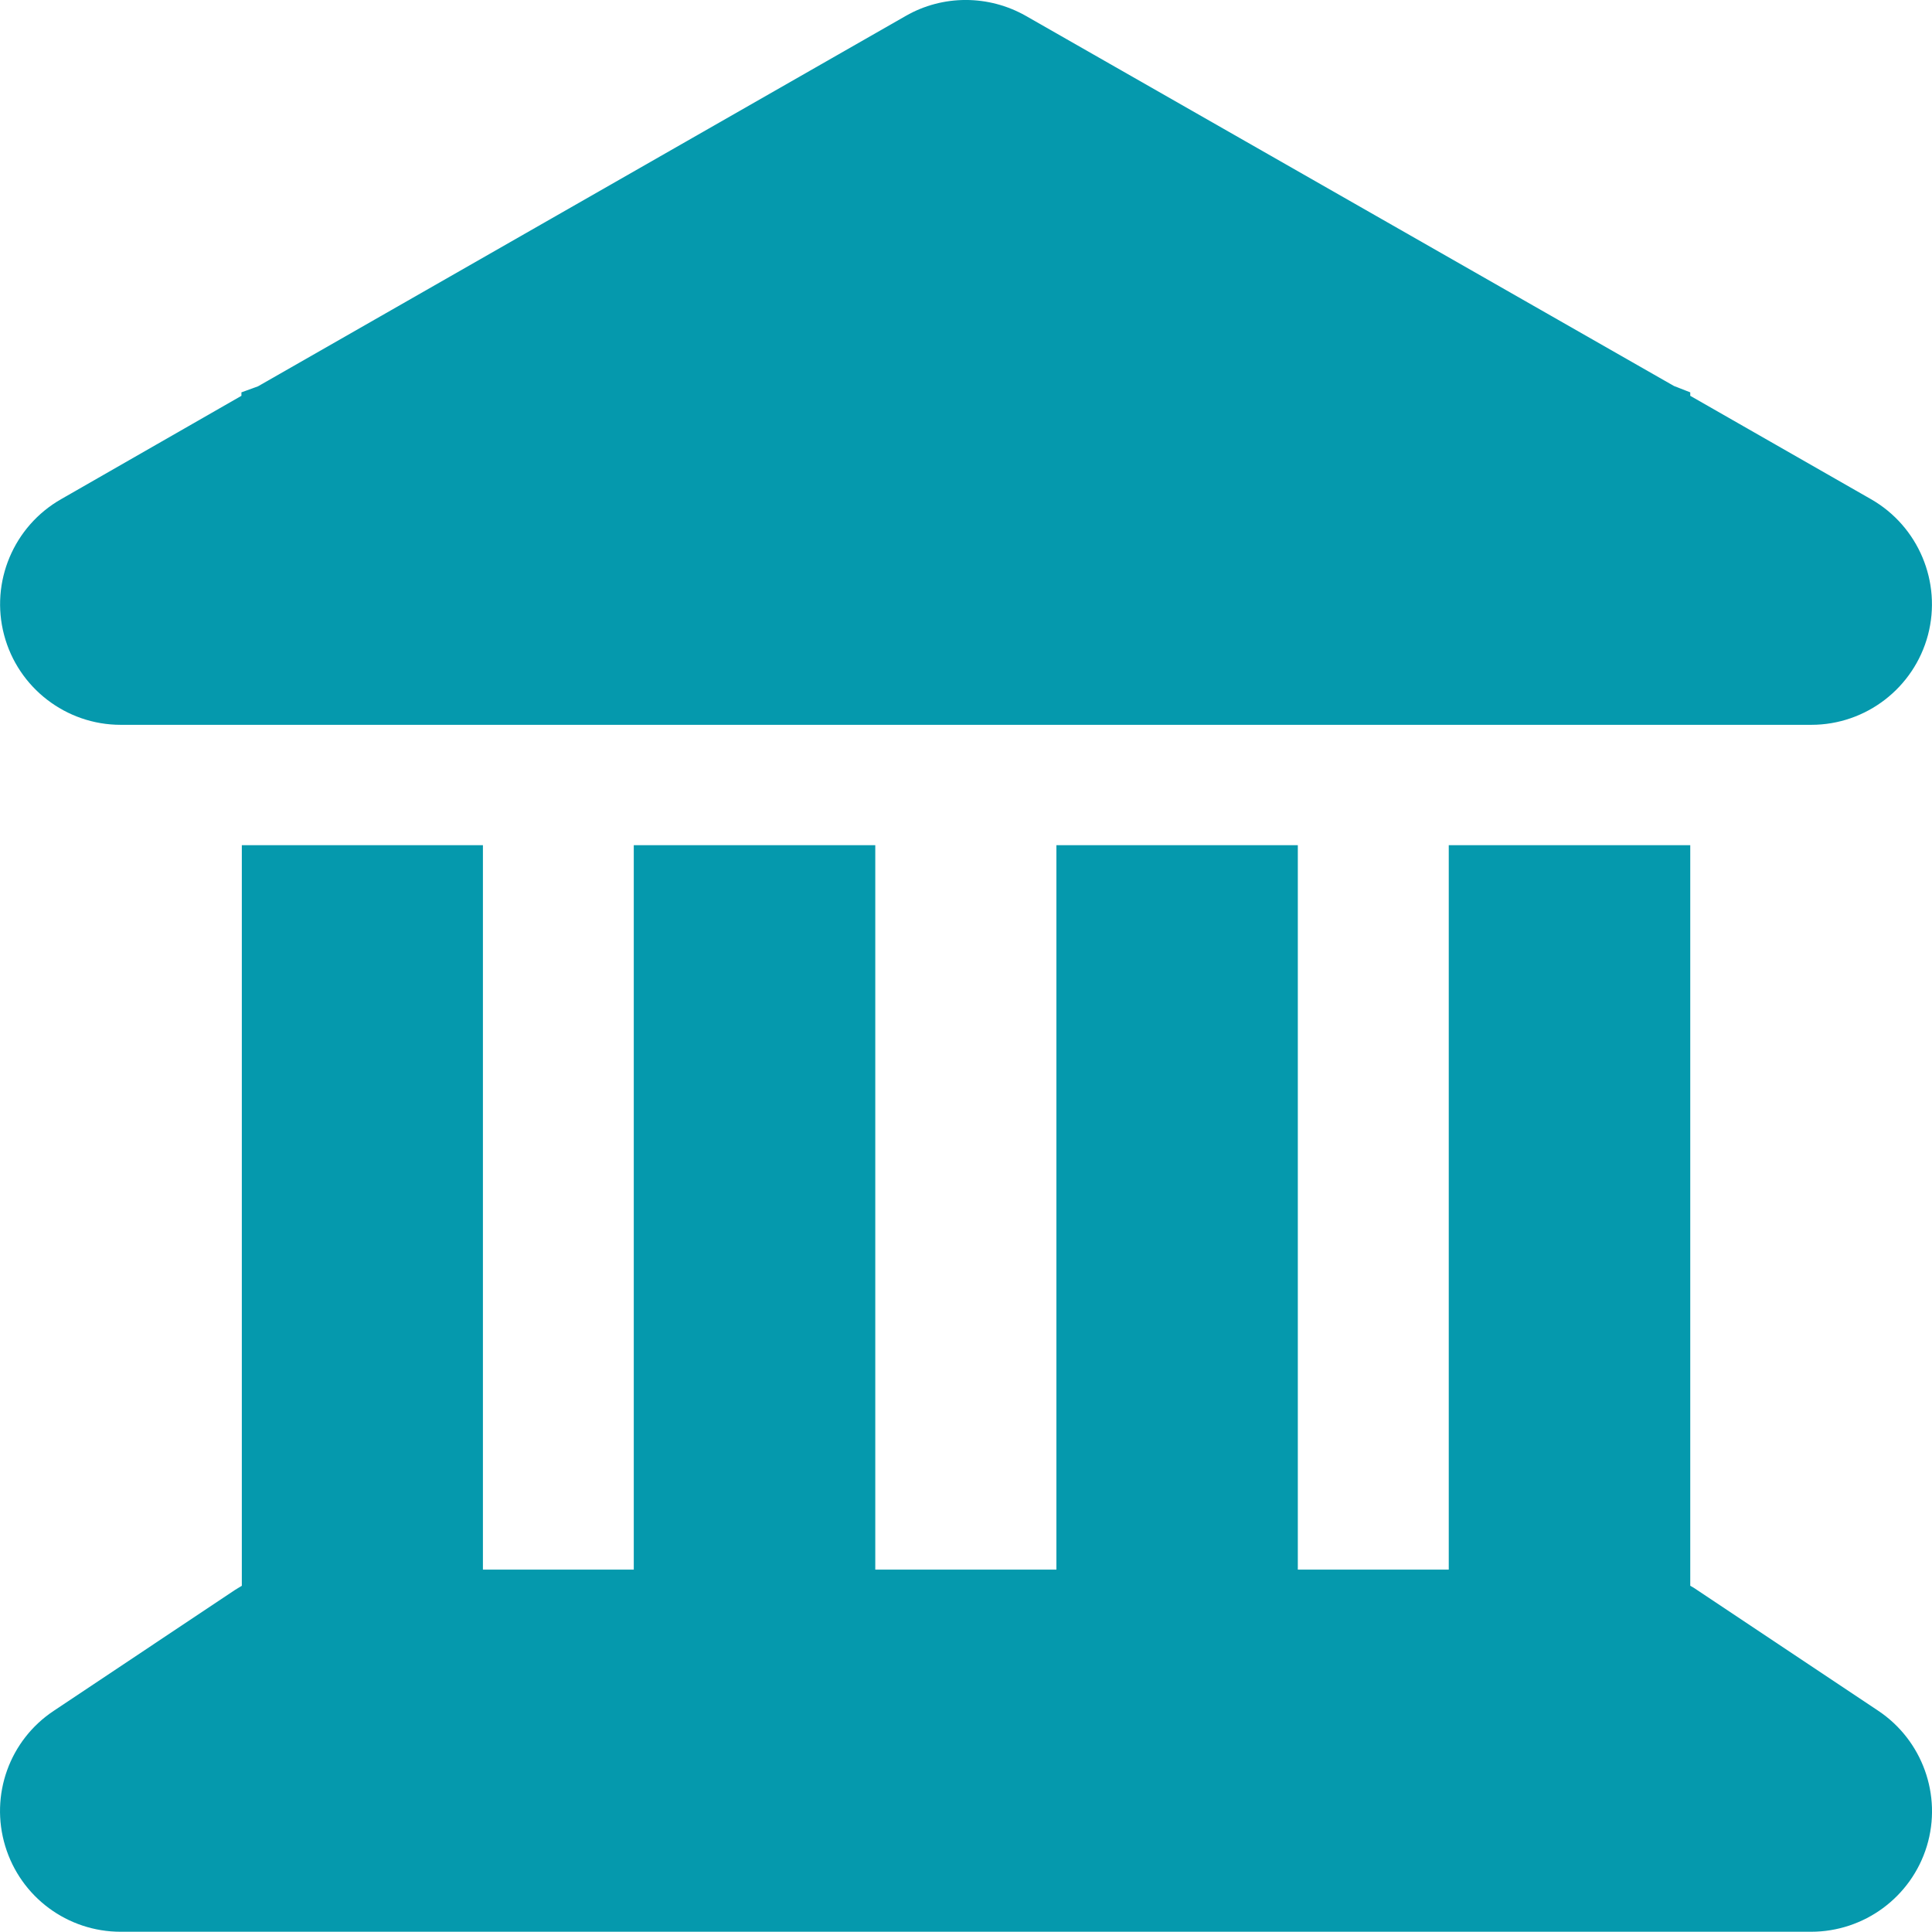 <svg width="24" height="24" viewBox="0 0 24 24" fill="none" xmlns="http://www.w3.org/2000/svg">
<path d="M11.253 0.197C11.712 -0.066 12.279 -0.066 12.743 0.197L20.795 4.795L20.997 4.874V4.917L23.242 6.201C23.832 6.538 24.123 7.232 23.95 7.888C23.776 8.544 23.181 9.004 22.501 9.004H1.499C0.82 9.004 0.224 8.544 0.051 7.888C-0.123 7.232 0.168 6.538 0.759 6.201L2.999 4.917V4.874L3.205 4.799L11.253 0.197ZM2.999 10.499H5.999V19.498H7.873V10.499H10.873V19.498H13.123V10.499H16.122V19.498H17.997V10.499H20.997V19.699C21.025 19.713 21.053 19.732 21.081 19.751L23.331 21.251C23.879 21.616 24.128 22.3 23.936 22.933C23.743 23.566 23.158 23.997 22.497 23.997H1.499C0.838 23.997 0.257 23.566 0.065 22.933C-0.127 22.3 0.117 21.616 0.67 21.251L2.919 19.751C2.947 19.732 2.976 19.718 3.004 19.699V10.499H2.999Z" fill="#0599AD"/>
</svg>
